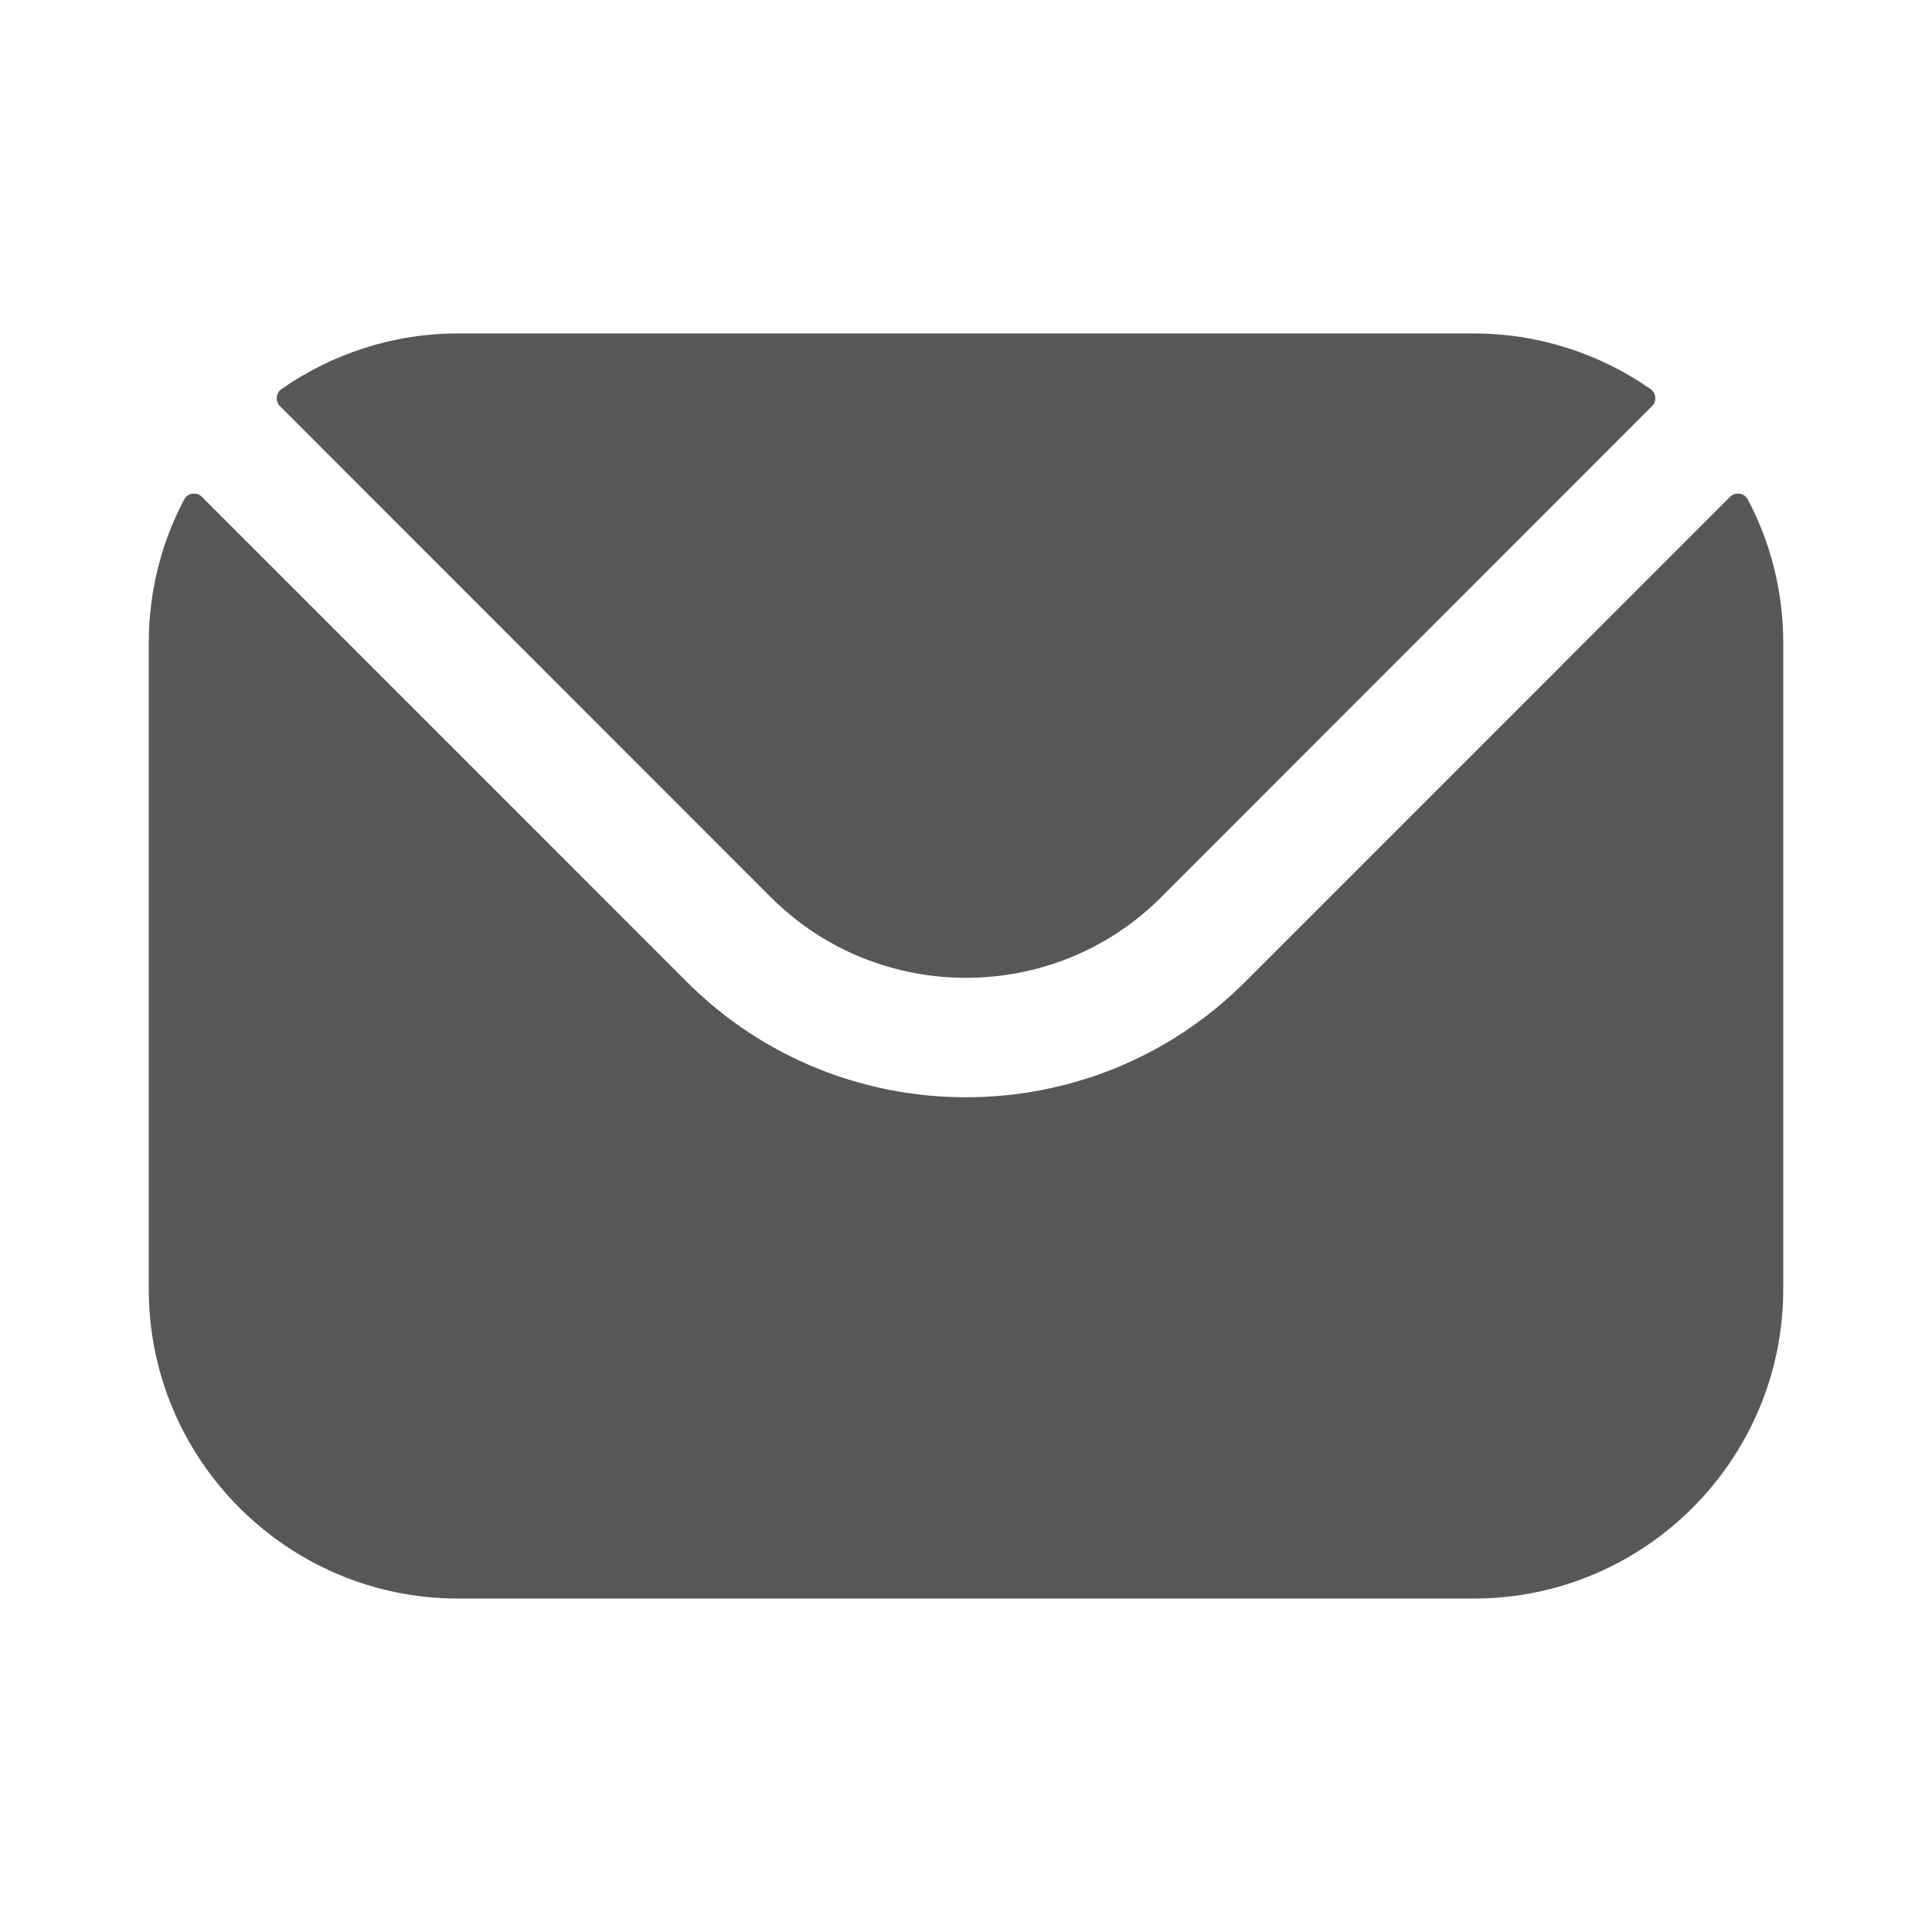 <svg width="17" height="17" viewBox="0 0 17 17" fill="none" xmlns="http://www.w3.org/2000/svg">
<path fill-rule="evenodd" clip-rule="evenodd" d="M2.464 3.574L6.786 7.898C7.729 8.839 9.27 8.84 10.214 7.898L14.536 3.574C14.58 3.53 14.573 3.459 14.523 3.423C14.082 3.116 13.546 2.934 12.968 2.934H4.032C3.454 2.934 2.918 3.116 2.477 3.423C2.427 3.459 2.42 3.53 2.464 3.574ZM1.309 5.657C1.309 5.203 1.421 4.773 1.62 4.396C1.651 4.337 1.729 4.325 1.777 4.372L6.044 8.64C7.396 9.993 9.603 9.994 10.956 8.64L15.223 4.372C15.27 4.325 15.349 4.337 15.38 4.396C15.579 4.773 15.691 5.203 15.691 5.657V11.343C15.691 12.846 14.469 14.066 12.968 14.066H4.032C2.531 14.066 1.309 12.846 1.309 11.343V5.657Z" fill="#575756"/>
</svg>
